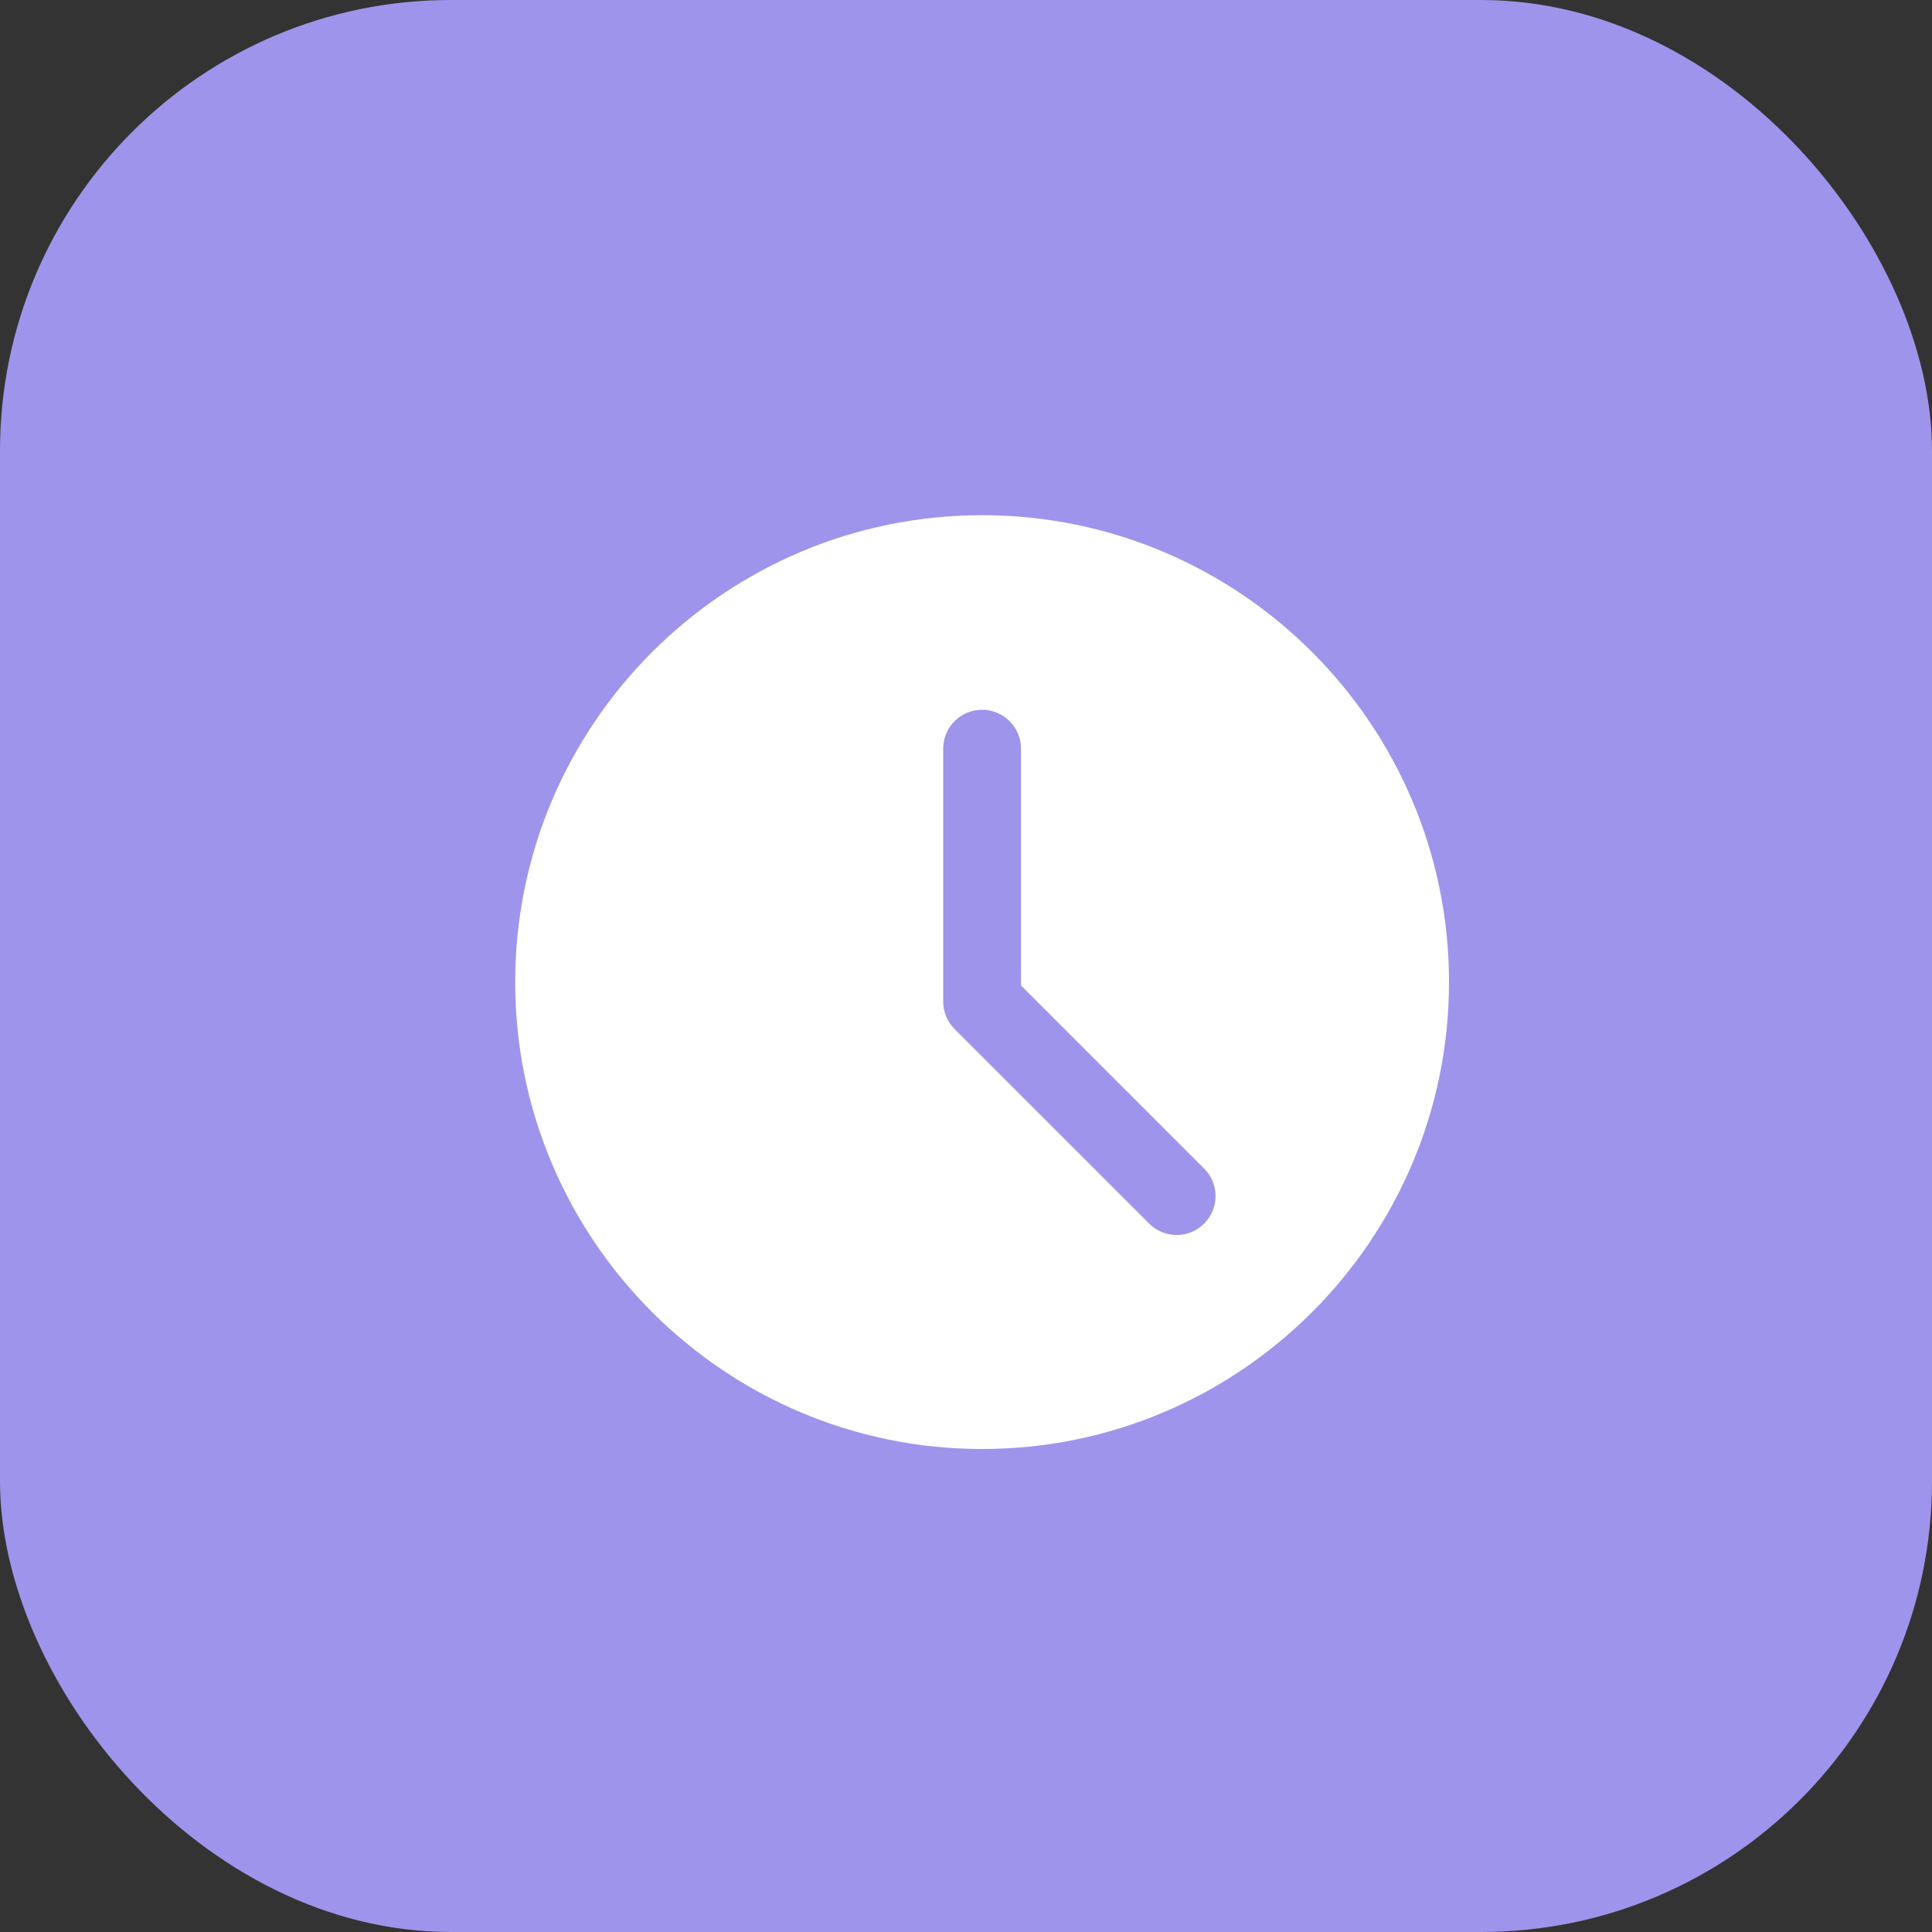 <svg width="60" height="60" viewBox="0 0 60 60" fill="none" xmlns="http://www.w3.org/2000/svg">
<rect x="0" y="0" width="60" height="60" fill="#333333" stroke="none"/>
<rect width="60" height="60" rx="14" fill="#9F94EB"/>
<path d="M30.5 16C22.504 16 16 22.504 16 30.5C16 38.496 22.504 45 30.5 45C38.496 45 45 38.496 45 30.5C45 22.504 38.496 16 30.5 16ZM37.396 38C37.16 38.236 36.851 38.354 36.542 38.354C36.232 38.354 35.923 38.236 35.688 38L29.646 31.959C29.419 31.733 29.292 31.425 29.292 31.104V23.25C29.292 22.582 29.833 22.042 30.5 22.042C31.167 22.042 31.708 22.582 31.708 23.25V30.604L37.396 36.291C37.868 36.764 37.868 37.528 37.396 38Z" fill="white"/>
</svg>
